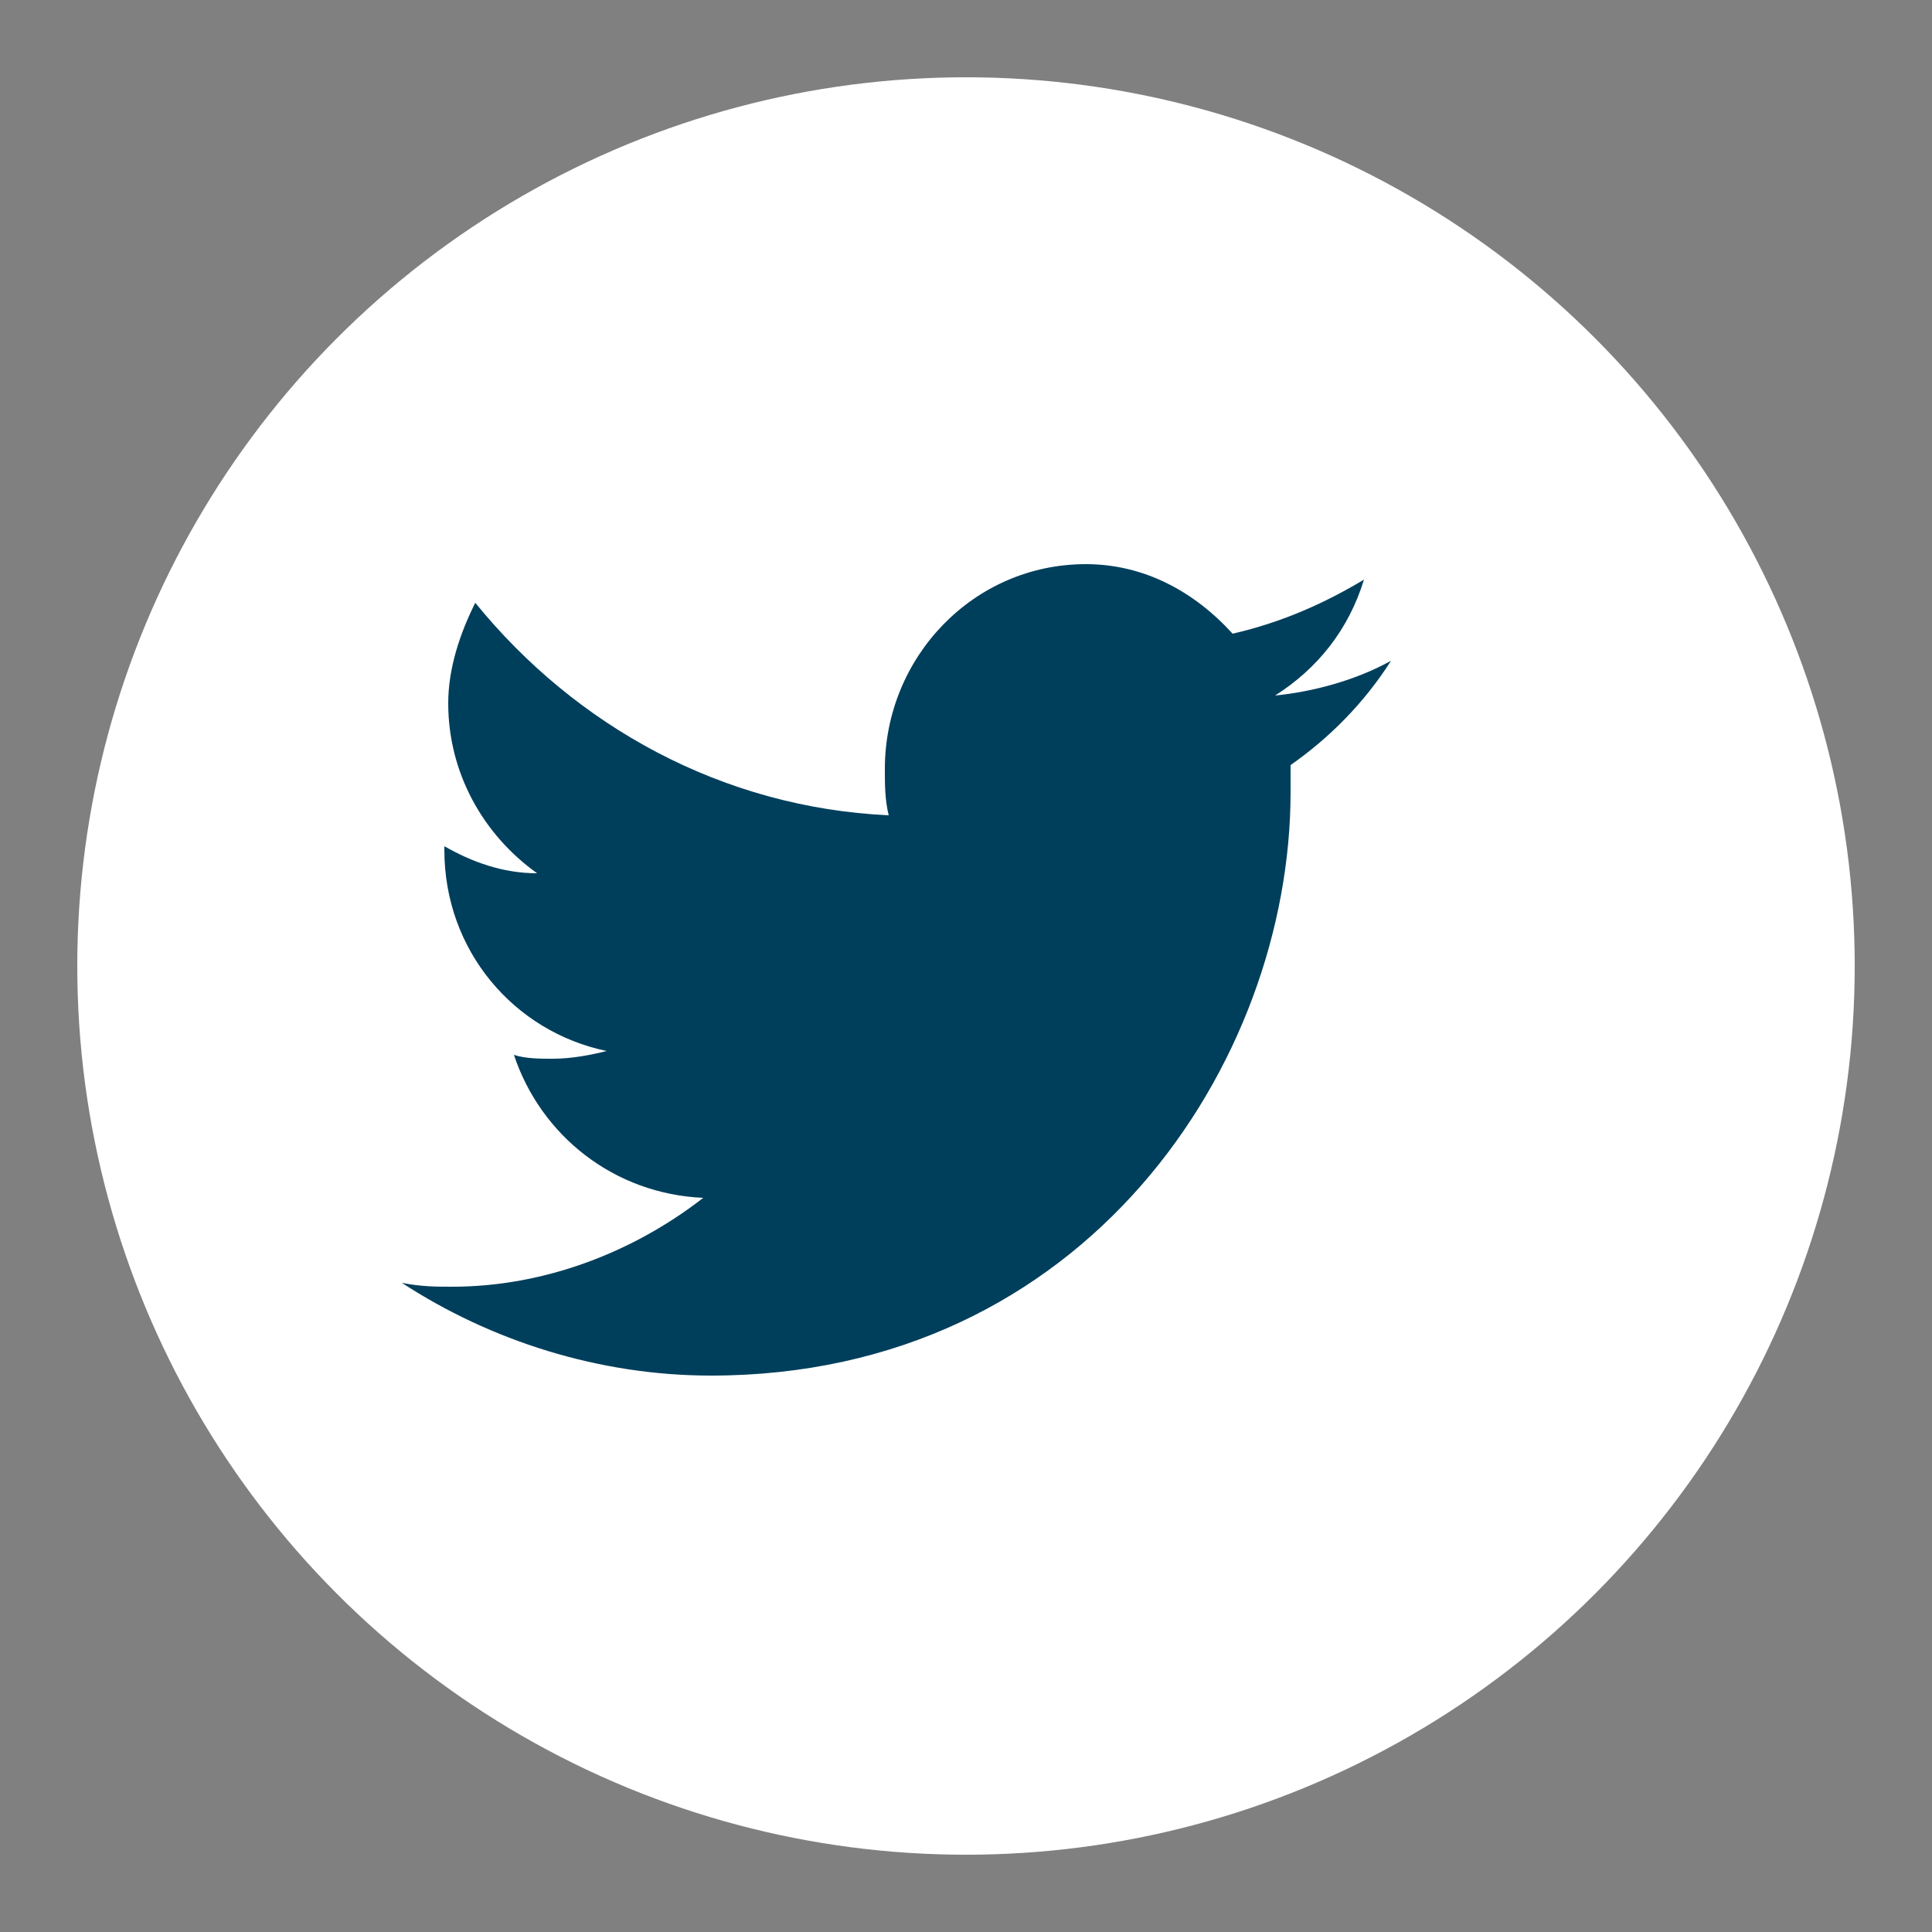 <svg xmlns="http://www.w3.org/2000/svg" viewBox="0 0 50 50" width="30" height="30">
  <rect x="0" y="0" width="50" height="50" fill="#808080" stroke="none"/>
  <circle cx="25" cy="25" r="23" fill="#ffffff"/>
  <path d="M36,17.1c-0.9,0.5-2,0.8-3,0.9c1.1-0.7,1.9-1.7,2.3-3c-1,0.6-2.1,1.1-3.4,1.4c-1-1.1-2.3-1.8-3.8-1.8c-2.9,0-5.2,2.4-5.2,5.3c0,0.4,0,0.8,0.1,1.2c-4.3-0.2-8.1-2.3-10.7-5.5c-0.4,0.8-0.7,1.7-0.7,2.6c0,1.8,0.9,3.4,2.3,4.4c-0.9,0-1.7-0.3-2.4-0.7v0.1c0,2.6,1.8,4.7,4.2,5.2c-0.4,0.1-0.9,0.2-1.4,0.2c-0.3,0-0.7,0-1-0.1c0.7,2.1,2.6,3.6,4.9,3.7c-1.8,1.4-4.1,2.3-6.5,2.3c-0.4,0-0.8,0-1.3-0.1c2.3,1.5,5.1,2.4,8,2.4c9.7,0,15-8.1,15-15.1c0-0.2,0-0.5,0-0.7C34.4,19.1,35.3,18.2,36,17.1z" fill="#003f5c"/>
</svg>